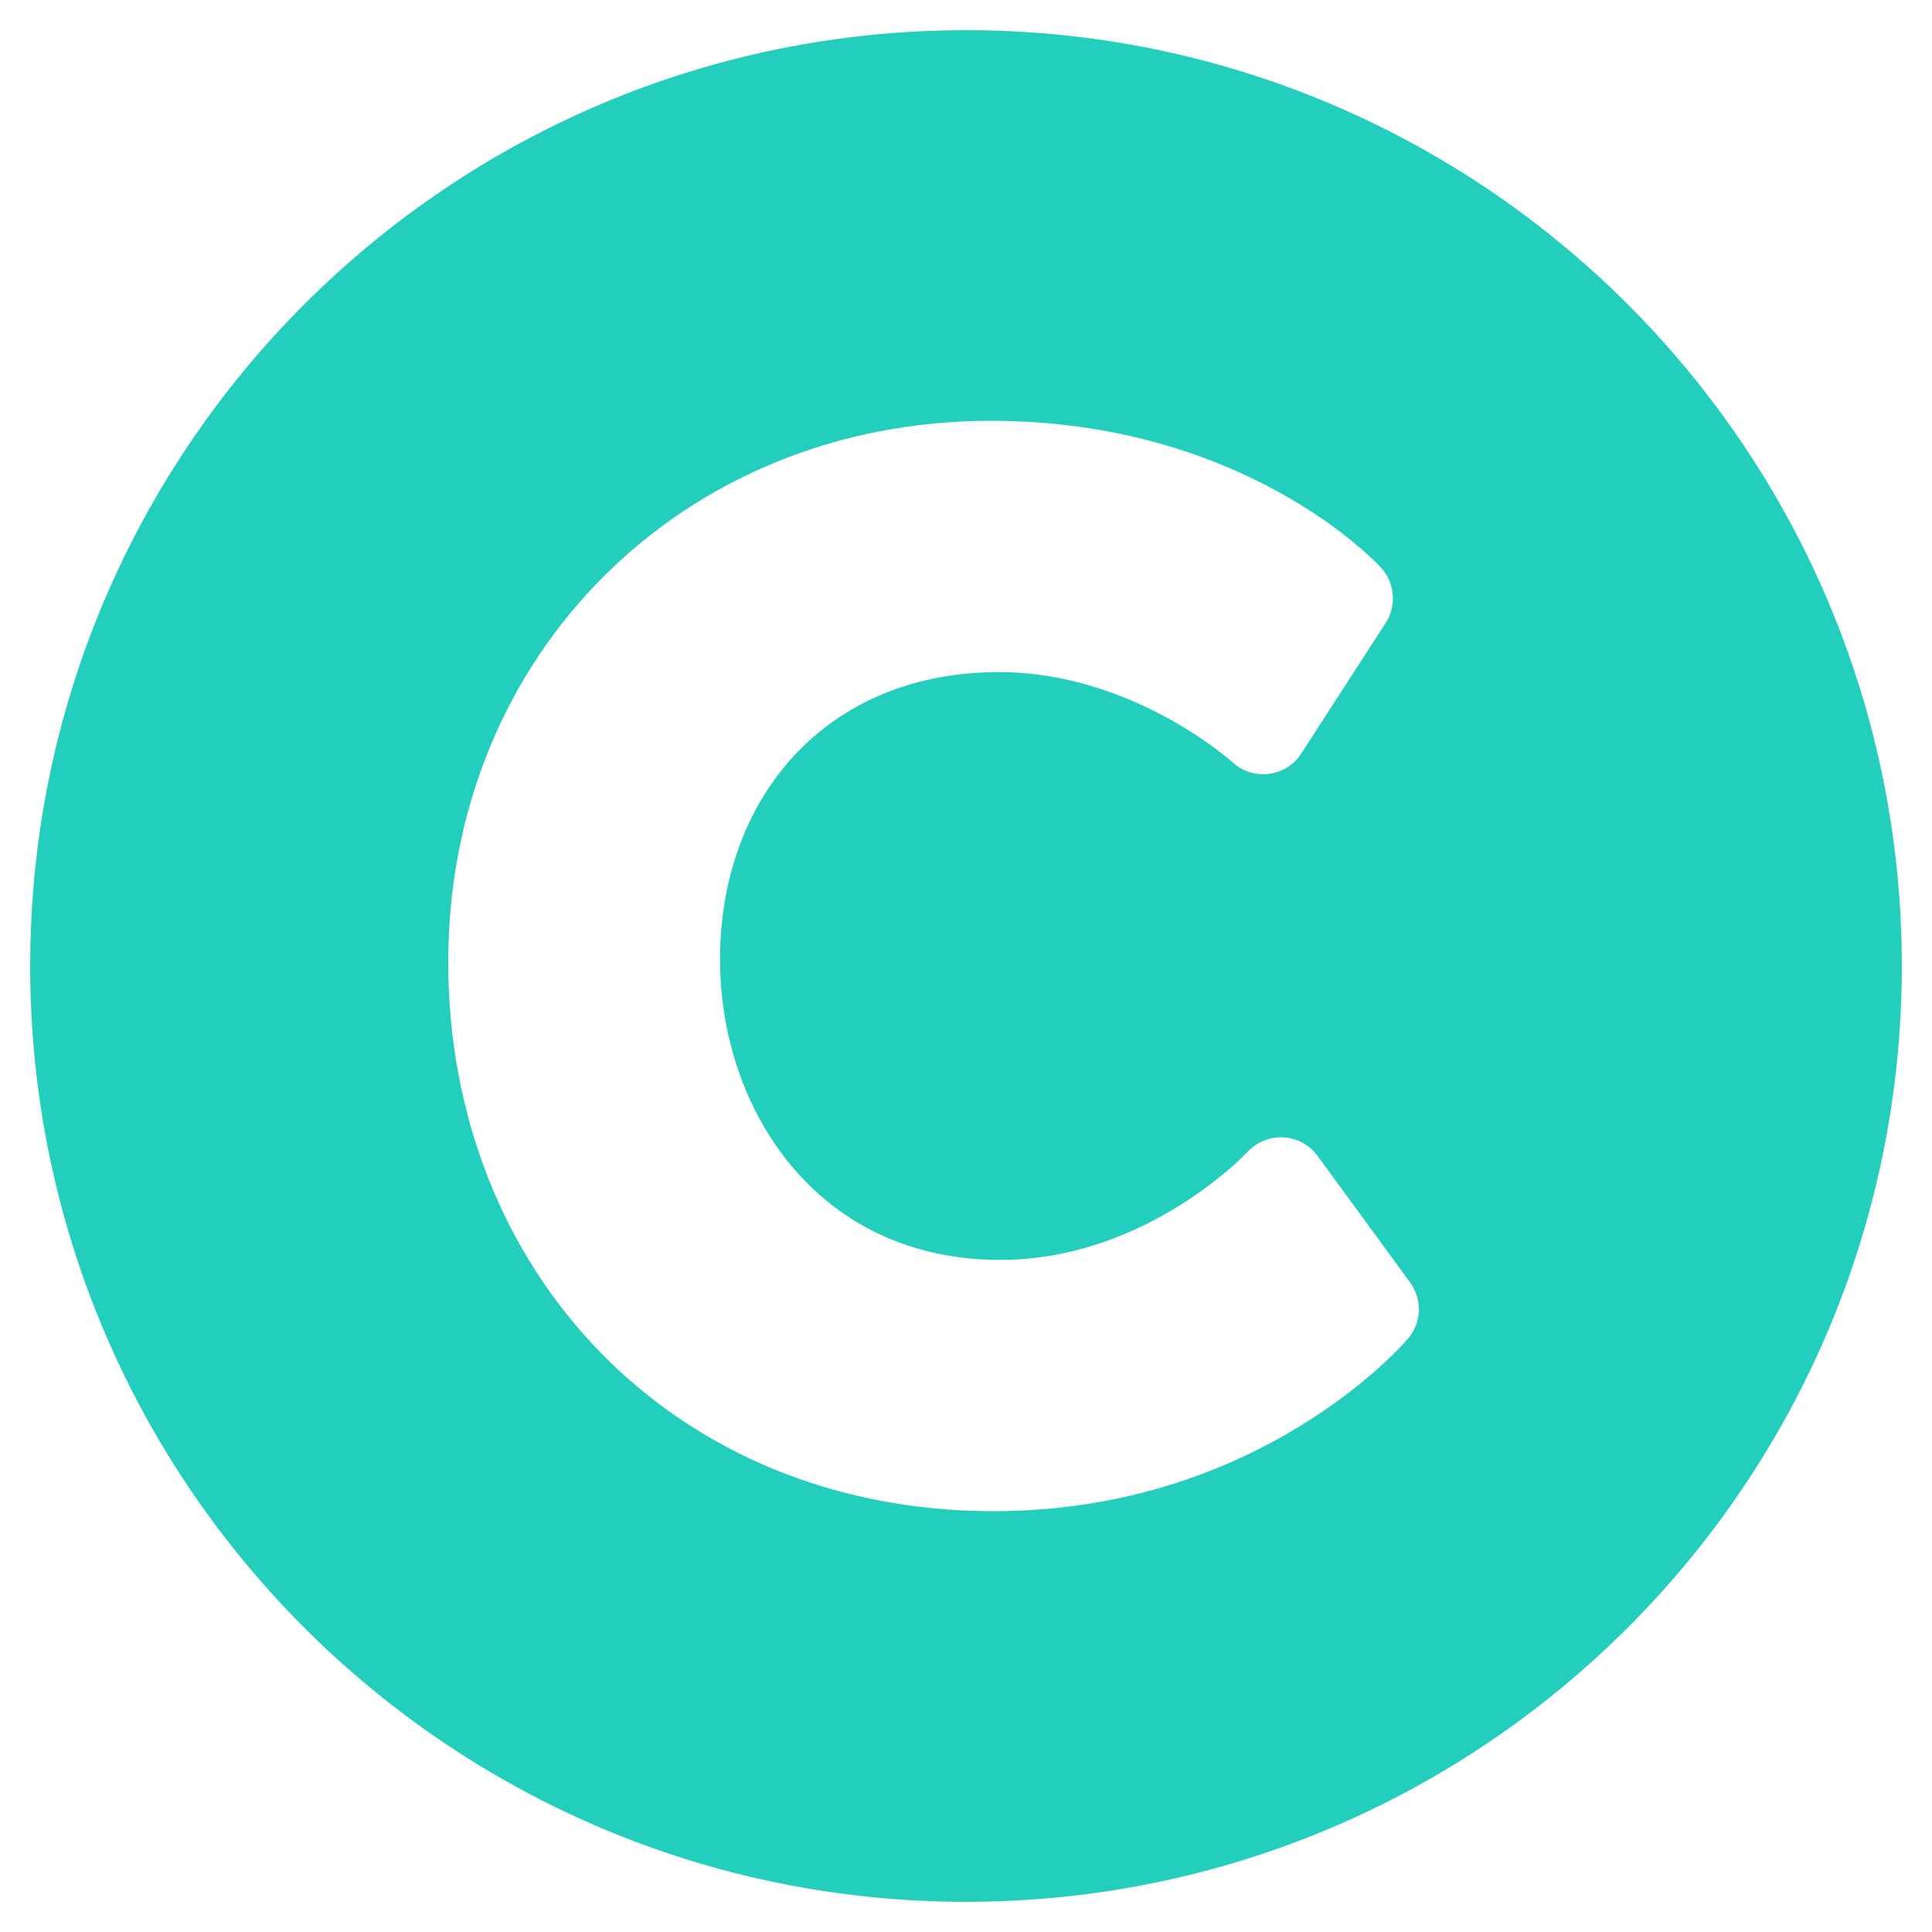 <?xml version="1.0" encoding="UTF-8"?>
<svg xmlns="http://www.w3.org/2000/svg" width="16" height="16" viewBox="0 0 16 16" fill="none">
  <g clip-path="url(#clip0_1265_1106)">
    <path d="M8 0.25C3.72 0.25 0.25 3.72 0.25 8C0.25 12.28 3.72 15.75 8 15.75C12.28 15.75 15.75 12.28 15.75 8C15.75 3.72 12.28 0.25 8 0.25ZM11.66 11.086C11.611 11.144 10.417 12.515 8.228 12.515C5.581 12.515 3.712 10.538 3.712 7.966C3.712 5.425 5.65 3.485 8.205 3.485C10.297 3.485 11.391 4.651 11.437 4.701C11.493 4.762 11.527 4.84 11.534 4.923C11.541 5.005 11.521 5.088 11.476 5.158L10.776 6.241C10.65 6.436 10.377 6.47 10.207 6.312C10.199 6.306 9.377 5.566 8.273 5.566C6.832 5.566 5.963 6.615 5.963 7.944C5.963 9.181 6.76 10.434 8.284 10.434C9.493 10.434 10.324 9.548 10.332 9.539C10.493 9.366 10.772 9.382 10.911 9.572L11.678 10.621C11.727 10.69 11.753 10.773 11.75 10.857C11.747 10.941 11.715 11.022 11.66 11.086Z" fill="#24CEBD"></path>
  </g>
  <defs>
    <clipPath id="clip0_1265_1106">
      <rect width="16" height="16" fill="white"></rect>
    </clipPath>
  </defs>
</svg>
